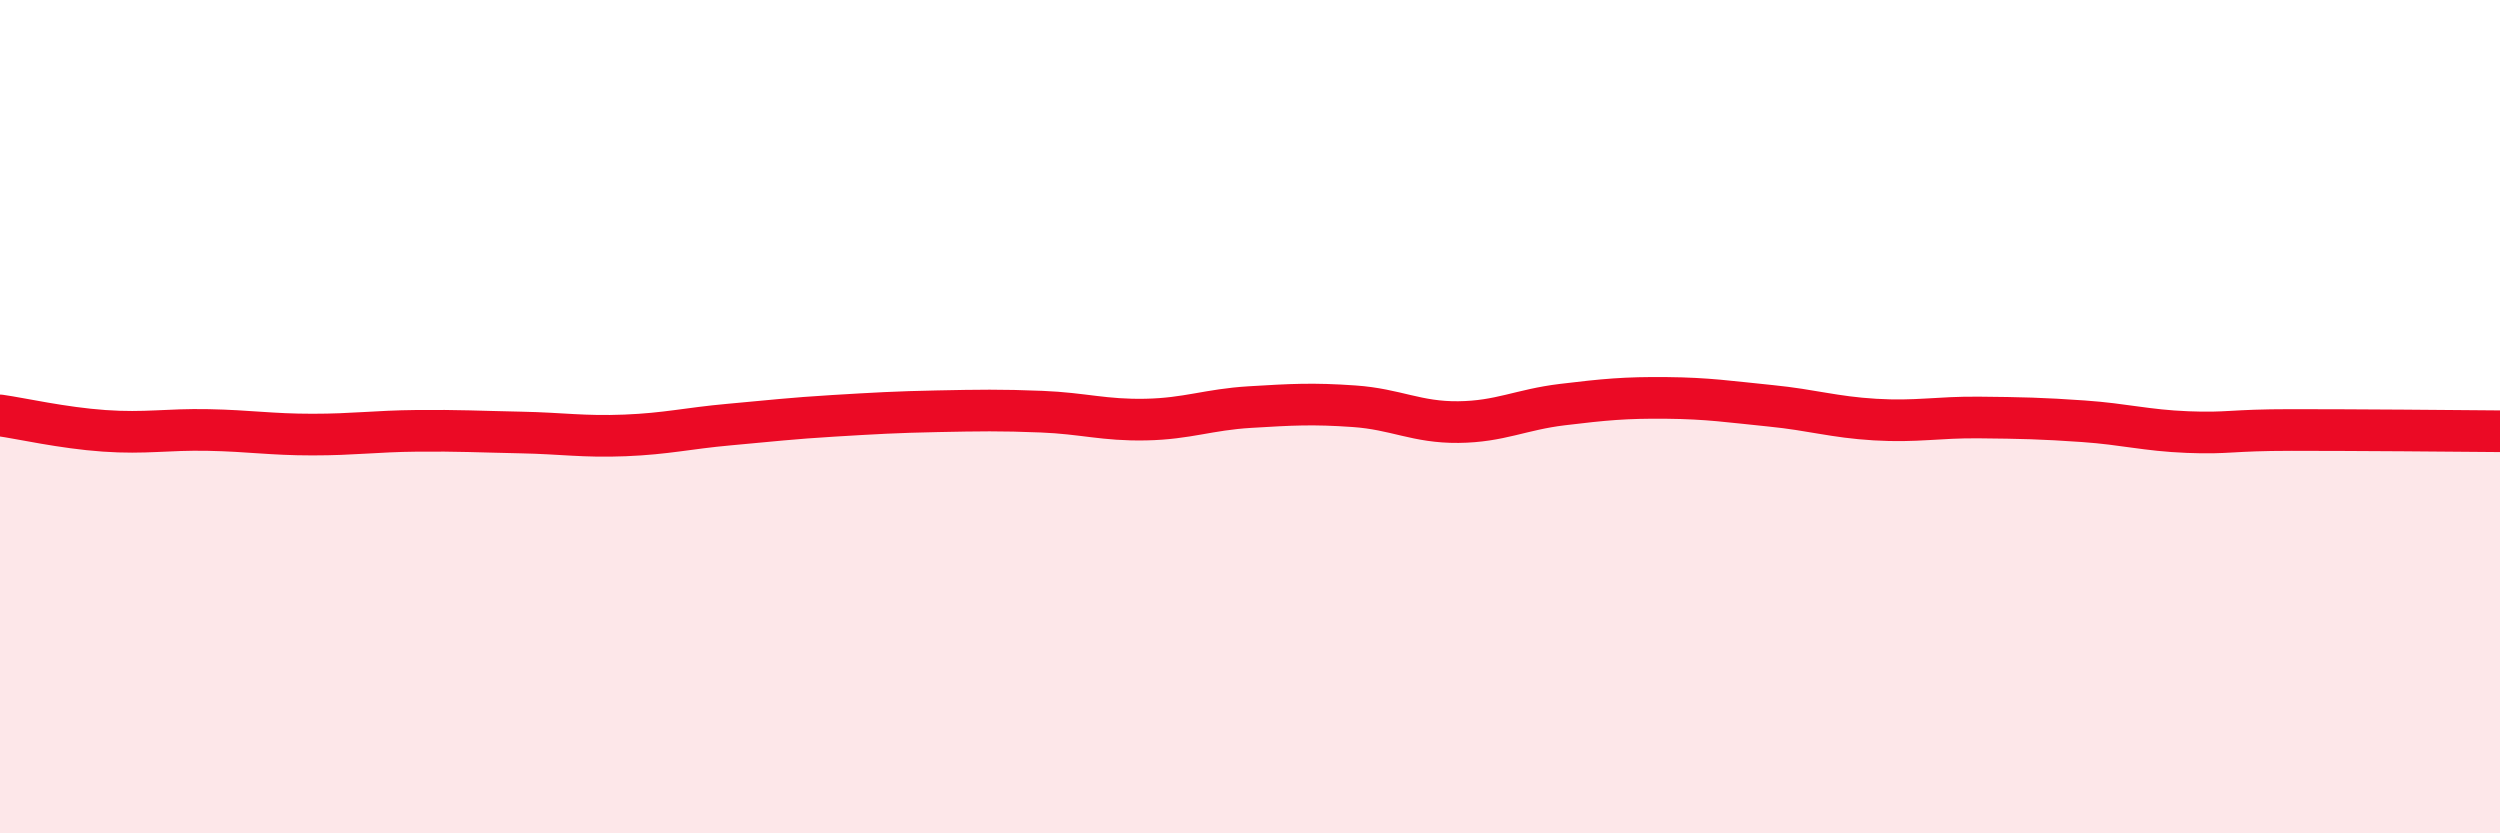 
    <svg width="60" height="20" viewBox="0 0 60 20" xmlns="http://www.w3.org/2000/svg">
      <path
        d="M 0,9.97 C 0.5,10.04 1.5,10.27 2.5,10.34 C 3.5,10.41 4,10.3 5,10.32 C 6,10.34 6.5,10.43 7.5,10.43 C 8.5,10.43 9,10.35 10,10.34 C 11,10.33 11.5,10.36 12.5,10.38 C 13.5,10.4 14,10.49 15,10.45 C 16,10.41 16.5,10.28 17.5,10.19 C 18.5,10.1 19,10.04 20,9.98 C 21,9.92 21.5,9.89 22.5,9.87 C 23.5,9.85 24,9.84 25,9.88 C 26,9.92 26.5,10.09 27.5,10.07 C 28.5,10.05 29,9.83 30,9.77 C 31,9.71 31.5,9.68 32.5,9.75 C 33.5,9.82 34,10.14 35,10.13 C 36,10.12 36.5,9.83 37.5,9.71 C 38.5,9.59 39,9.54 40,9.55 C 41,9.56 41.5,9.64 42.5,9.74 C 43.5,9.84 44,10.01 45,10.07 C 46,10.13 46.5,10.01 47.5,10.02 C 48.5,10.03 49,10.04 50,10.11 C 51,10.18 51.5,10.33 52.5,10.37 C 53.5,10.41 53.5,10.32 55,10.32 C 56.5,10.32 59,10.34 60,10.35L60 20L0 20Z"
        fill="#EB0A25"
        opacity="0.1"
        stroke-linecap="round"
        stroke-linejoin="round"
      />
      <path
        d="M 0,9.97 C 0.5,10.04 1.5,10.27 2.5,10.34 C 3.5,10.41 4,10.3 5,10.32 C 6,10.34 6.5,10.43 7.5,10.43 C 8.5,10.43 9,10.35 10,10.34 C 11,10.33 11.5,10.36 12.5,10.38 C 13.5,10.4 14,10.49 15,10.45 C 16,10.41 16.5,10.28 17.5,10.19 C 18.5,10.1 19,10.04 20,9.98 C 21,9.92 21.5,9.89 22.5,9.87 C 23.5,9.85 24,9.84 25,9.88 C 26,9.92 26.5,10.09 27.5,10.07 C 28.5,10.05 29,9.83 30,9.77 C 31,9.71 31.5,9.68 32.5,9.75 C 33.5,9.82 34,10.14 35,10.13 C 36,10.12 36.5,9.83 37.5,9.71 C 38.5,9.59 39,9.54 40,9.55 C 41,9.56 41.5,9.64 42.5,9.74 C 43.5,9.84 44,10.01 45,10.07 C 46,10.13 46.5,10.01 47.5,10.02 C 48.5,10.03 49,10.04 50,10.11 C 51,10.18 51.5,10.33 52.5,10.37 C 53.5,10.41 53.5,10.32 55,10.32 C 56.5,10.32 59,10.34 60,10.35"
        stroke="#EB0A25"
        stroke-width="1"
        fill="none"
        stroke-linecap="round"
        stroke-linejoin="round"
      />
    </svg>
  